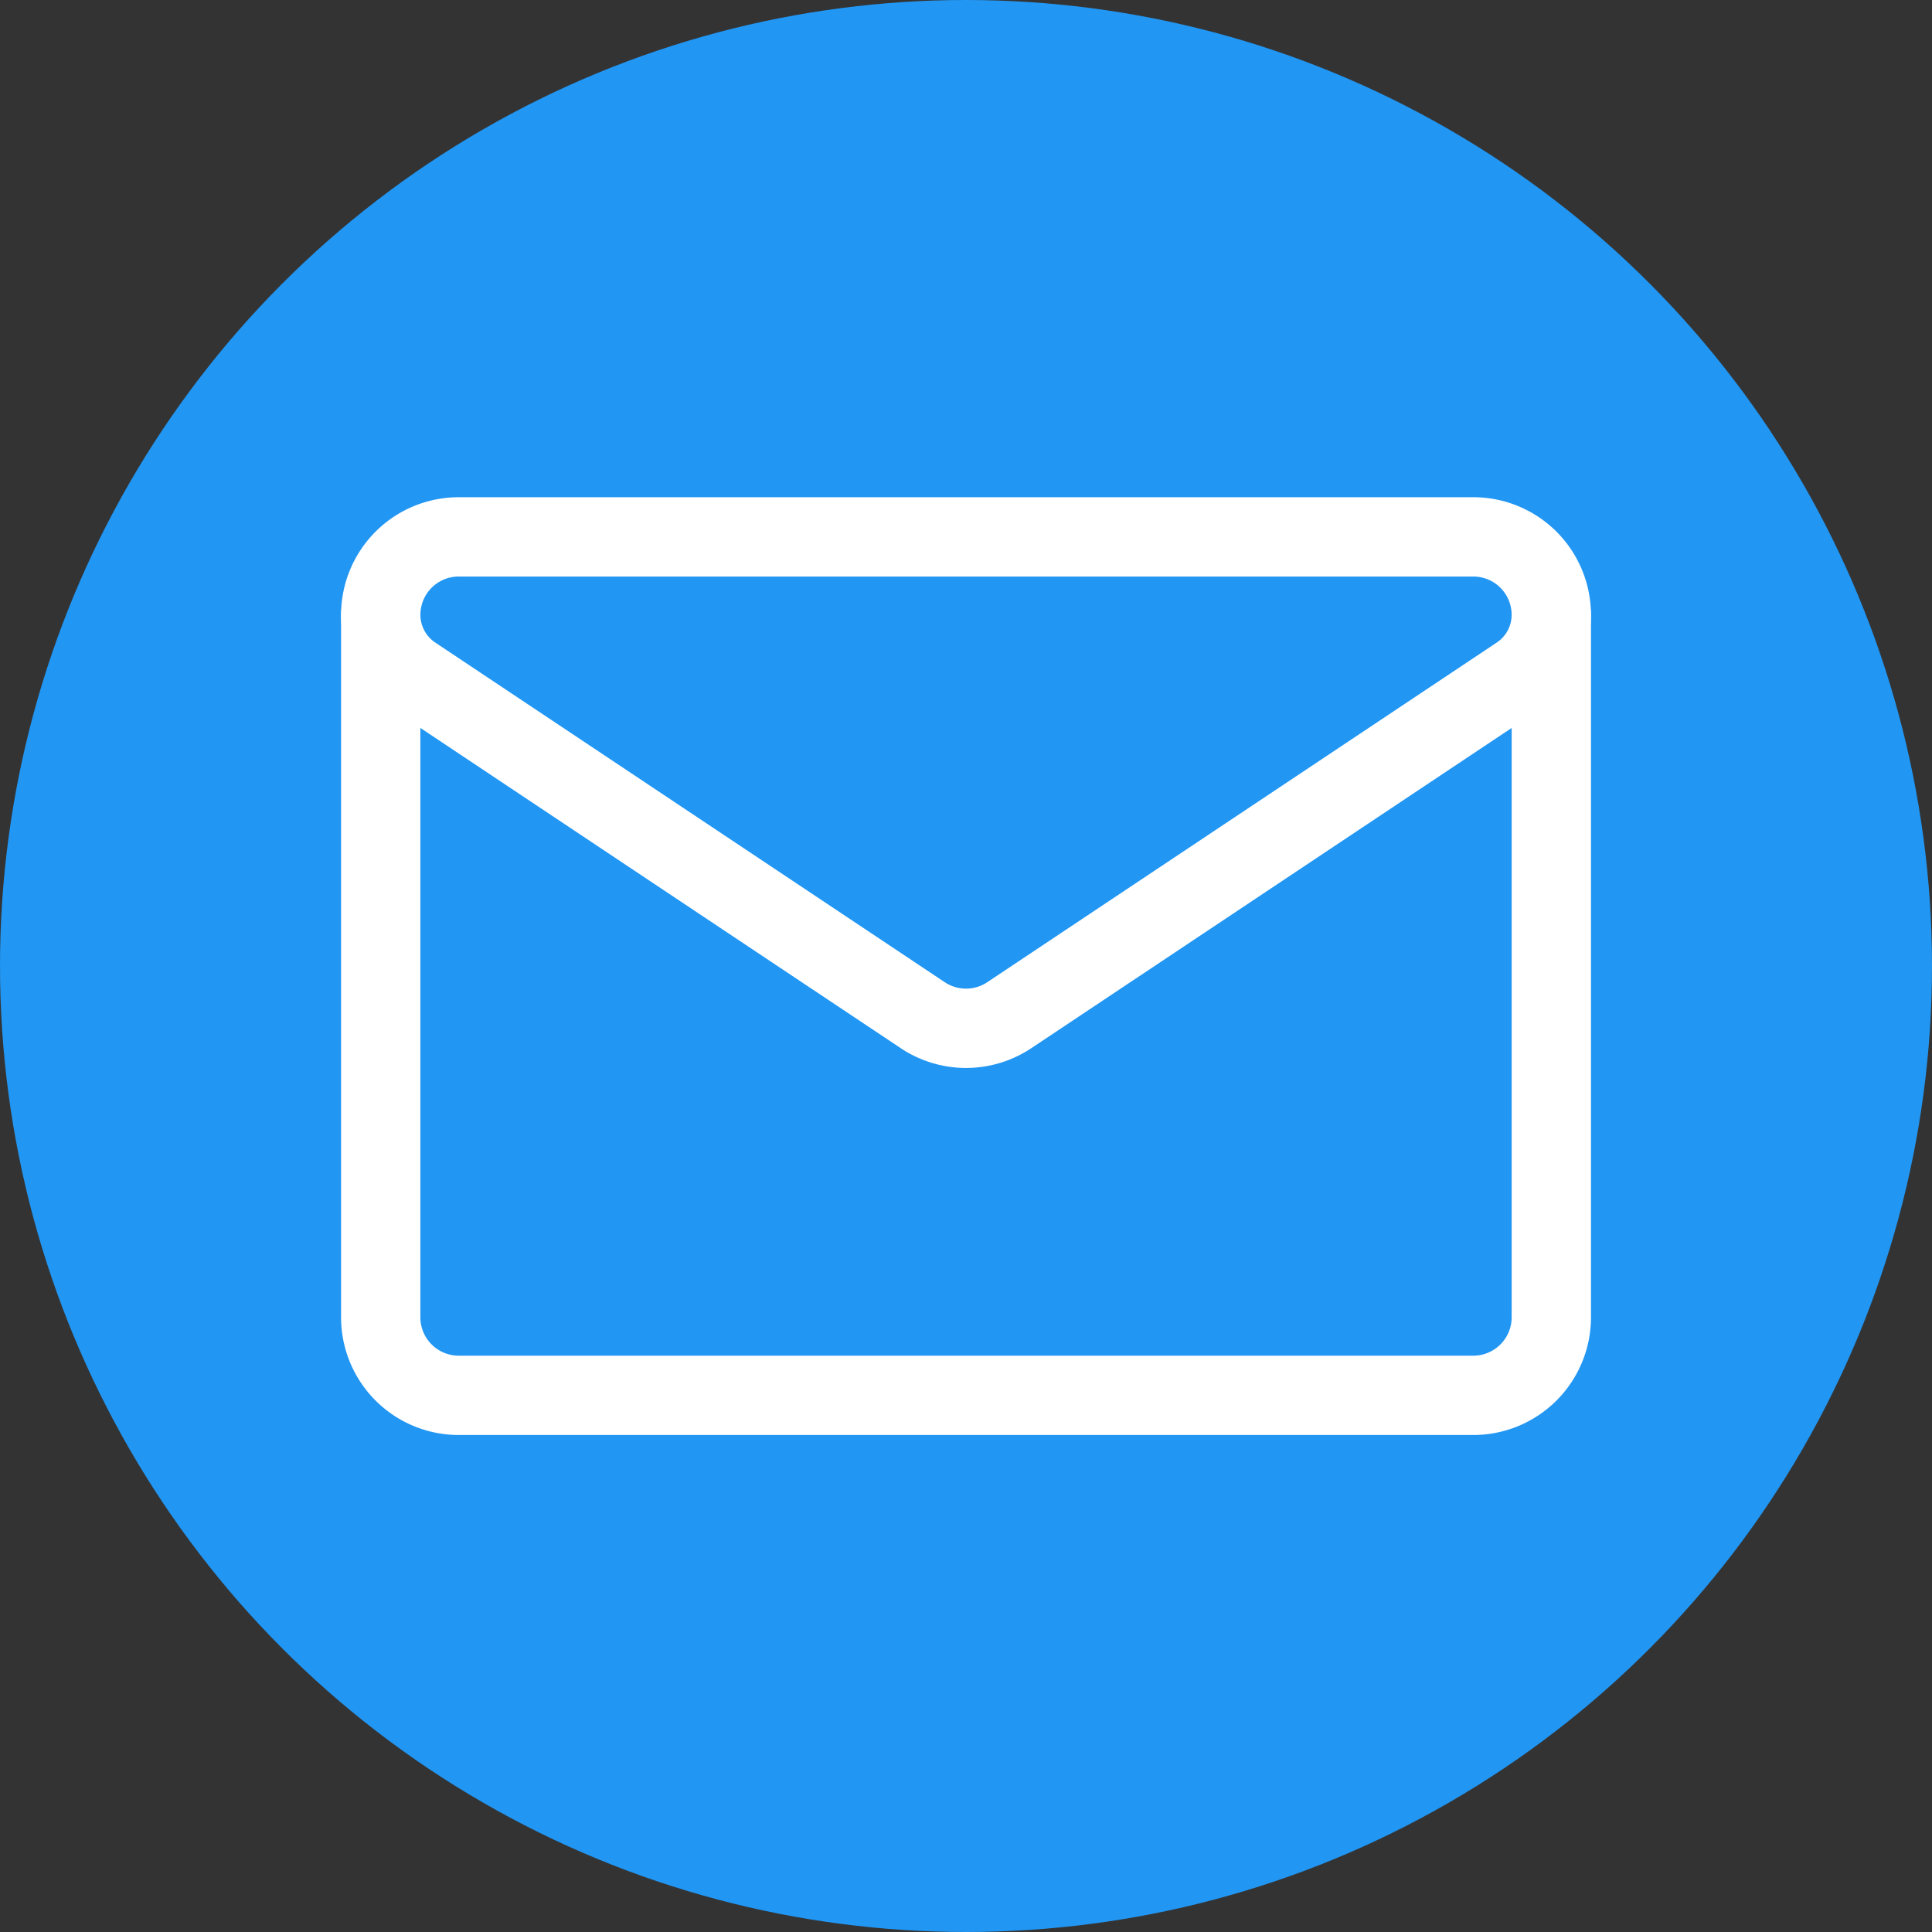 <svg xmlns="http://www.w3.org/2000/svg" width="60.892" height="60.892" viewBox="0 0 60.892 60.892">
  <rect x="0" y="0" width="60.892" height="60.892" fill="#333333" stroke="none"/>
  <g id="mail" transform="translate(-938.754 -2421.703)">
    <circle id="Ellipse_10170" data-name="Ellipse 10170" cx="30.446" cy="30.446" r="30.446" transform="translate(938.754 2421.703)" fill="#2196f3"/>
    <g id="g453" transform="translate(949.788 3116.184)">
      <g id="g455" transform="translate(0.965 -677.563)">
        <g id="Group_78000" data-name="Group 78000" transform="translate(0 0)">
          <g id="g463">
            <path id="path465" d="M-16.8-71.772a2.3,2.3,0,0,1-1.023-1.911v0a2.458,2.458,0,0,1,2.458-2.458H16.612a2.458,2.458,0,0,1,2.458,2.458h0a2.3,2.3,0,0,1-1.023,1.911L1.988-61.066a2.459,2.459,0,0,1-2.729,0Z" transform="translate(17.824 76.144)" fill="none" stroke="#fff" stroke-linecap="round" stroke-linejoin="round" stroke-miterlimit="10" stroke-width="2.5"/>
          </g>
          <g id="g467" transform="translate(0 2.46)">
            <path id="path469" d="M0,0V22.137A2.461,2.461,0,0,0,2.46,24.6H34.435a2.461,2.461,0,0,0,2.46-2.46V0" fill="none" stroke="#fff" stroke-linecap="round" stroke-linejoin="round" stroke-miterlimit="10" stroke-width="2.5"/>
          </g>
        </g>
      </g>
    </g>
  </g>
</svg>
